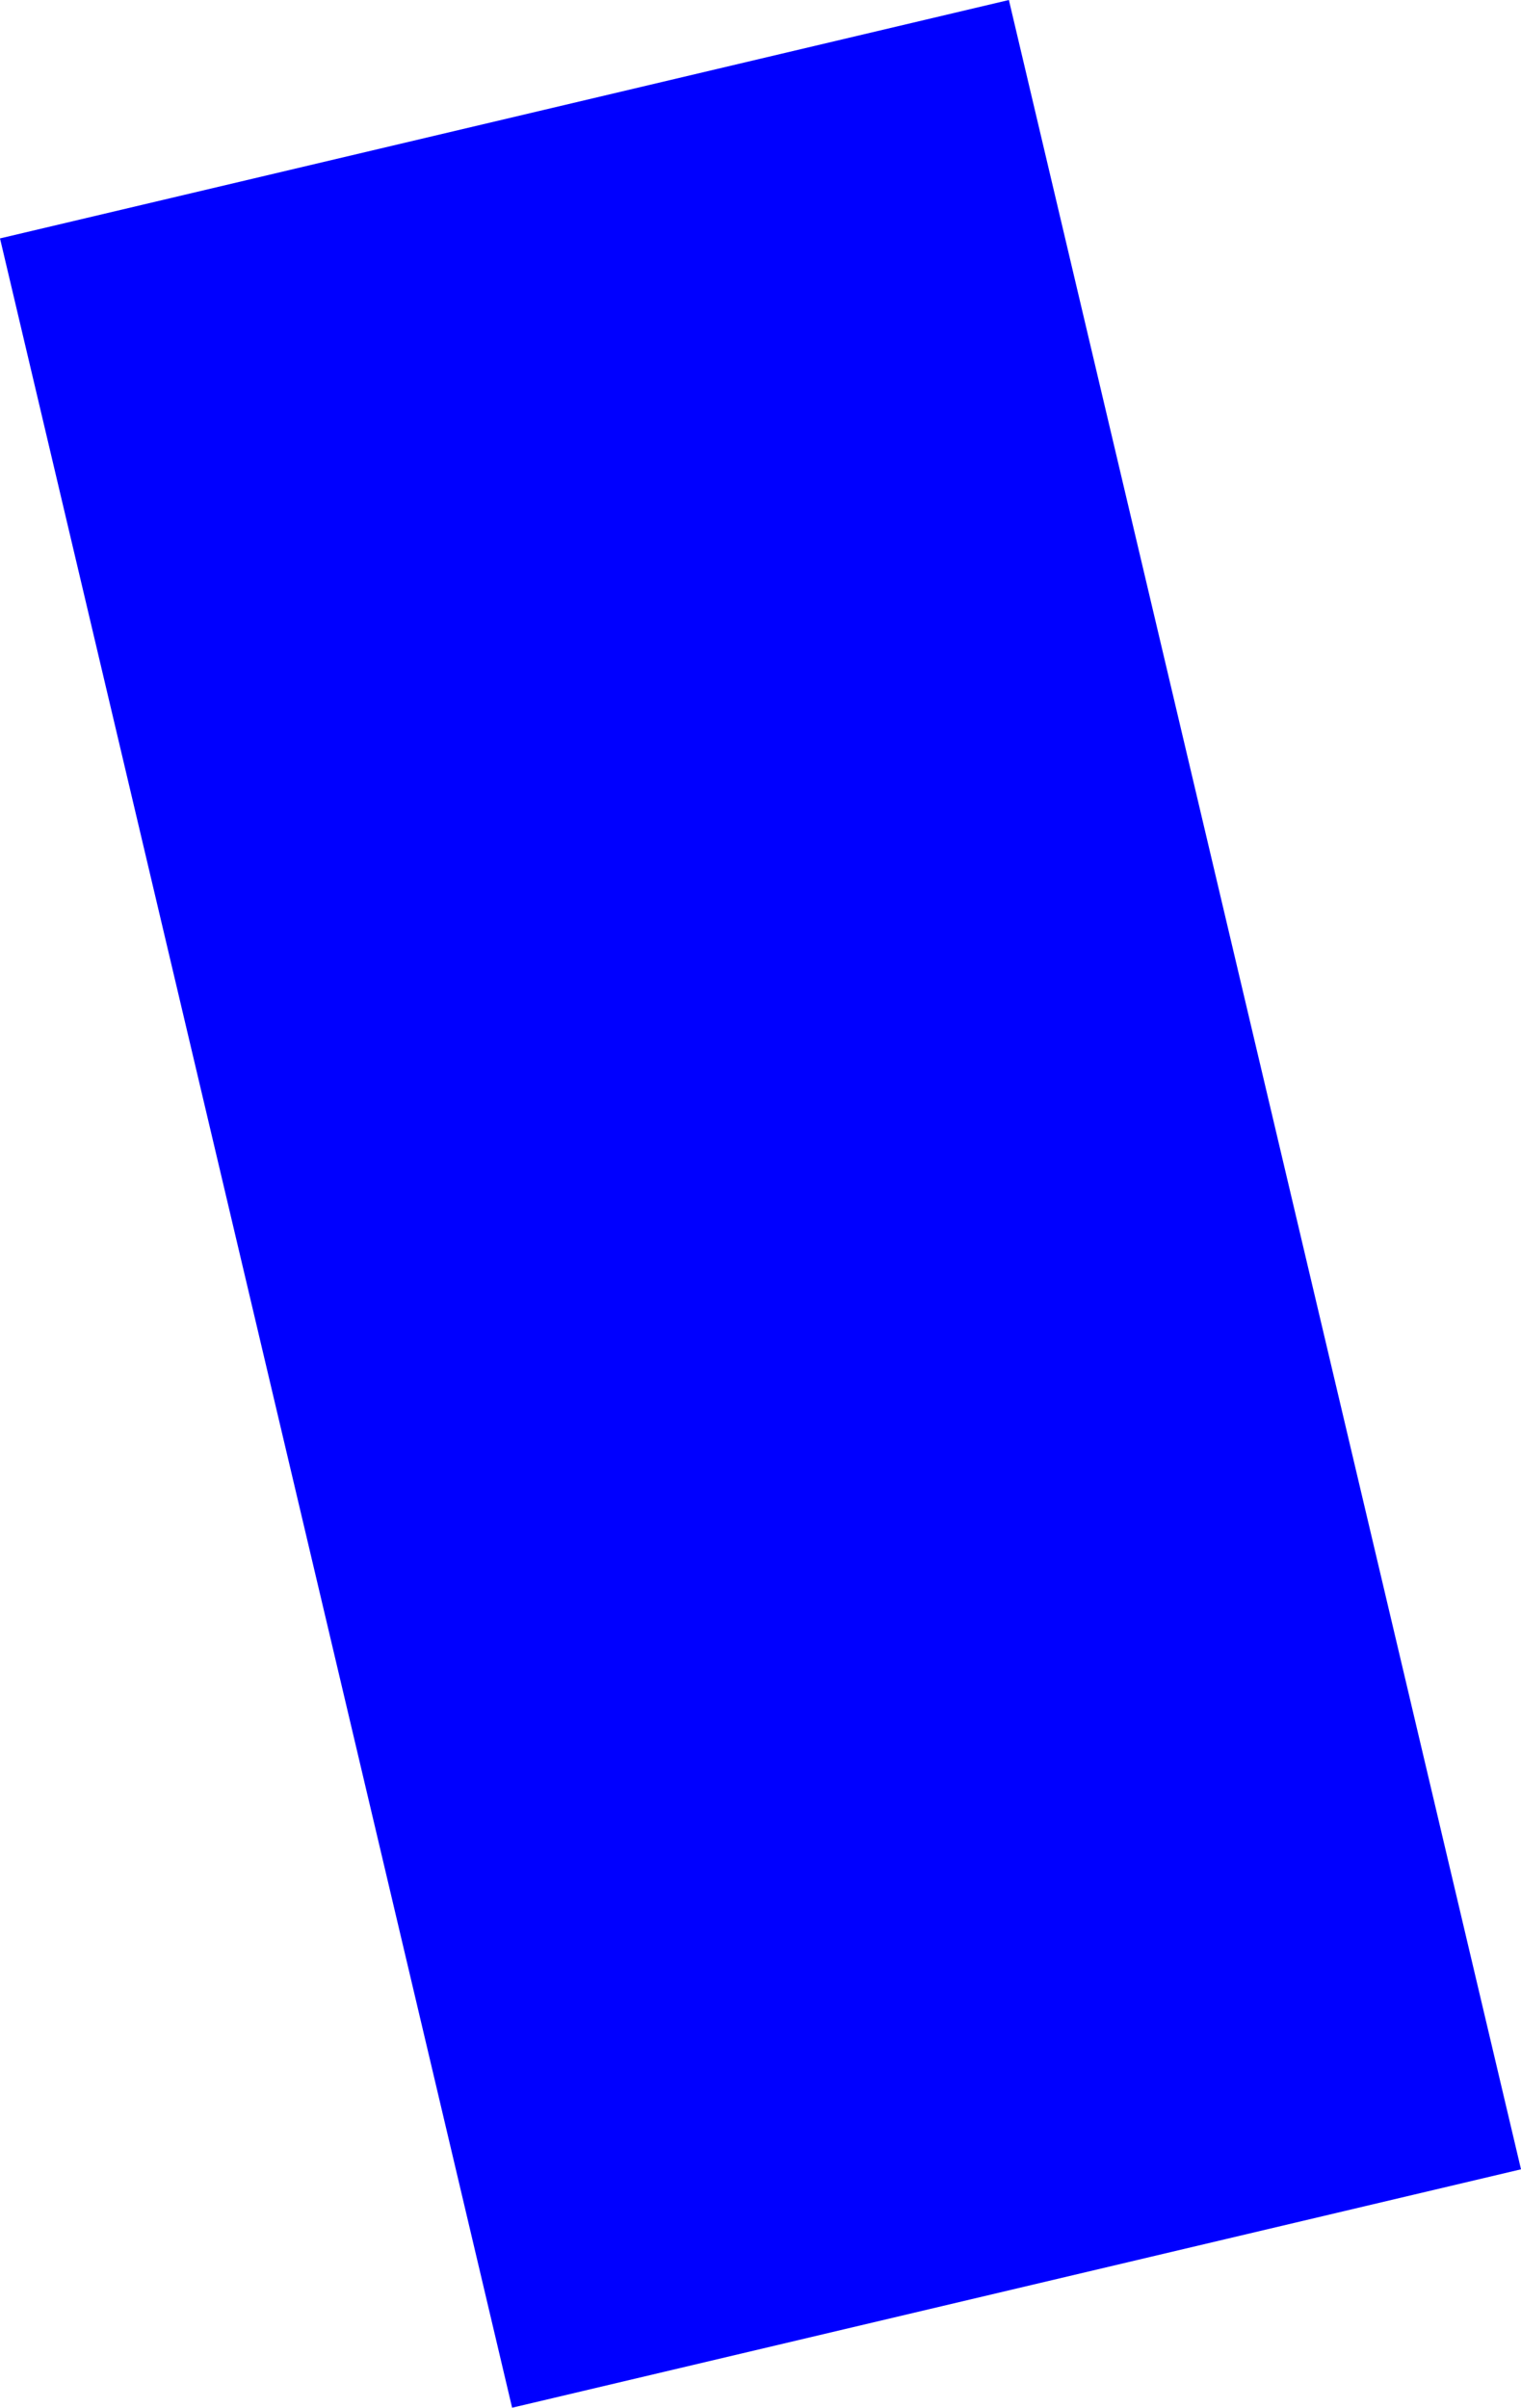 <?xml version="1.0" encoding="UTF-8" standalone="no"?>
<svg xmlns:xlink="http://www.w3.org/1999/xlink" height="102.0px" width="64.45px" xmlns="http://www.w3.org/2000/svg">
  <g transform="matrix(1.0, 0.0, 0.0, 1.0, -359.95, -353.15)">
    <path d="M424.4 445.05 L381.65 455.15 359.95 363.25 402.7 353.15 424.4 445.05" fill="#0000ff" fill-rule="evenodd" stroke="none"/>
  </g>
</svg>
